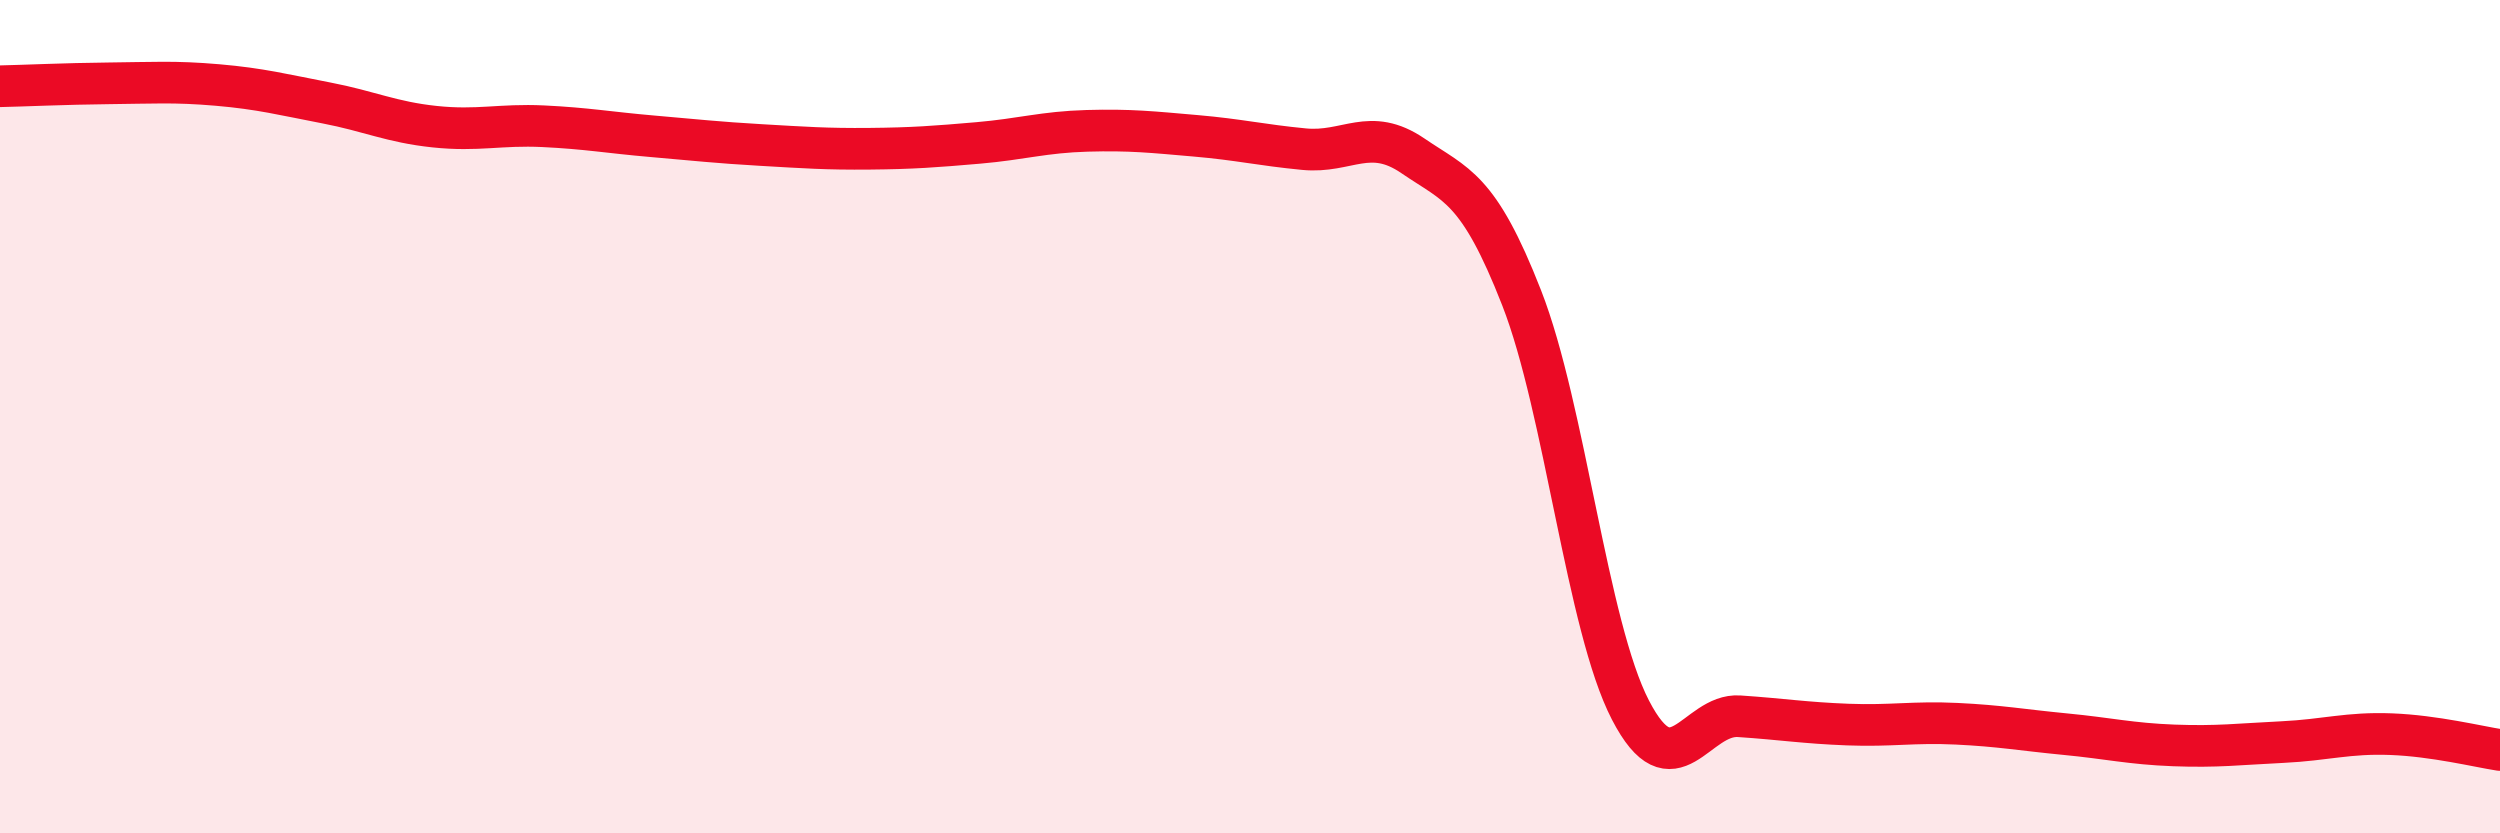 
    <svg width="60" height="20" viewBox="0 0 60 20" xmlns="http://www.w3.org/2000/svg">
      <path
        d="M 0,2.07 C 0.52,2.06 1.57,2.01 2.61,2 C 3.65,1.99 4.18,1.95 5.22,2.04 C 6.26,2.13 6.79,2.27 7.83,2.47 C 8.87,2.67 9.39,2.93 10.43,3.04 C 11.47,3.15 12,2.98 13.04,3.03 C 14.08,3.08 14.61,3.18 15.65,3.27 C 16.69,3.36 17.22,3.42 18.26,3.48 C 19.3,3.54 19.83,3.58 20.87,3.57 C 21.91,3.56 22.44,3.52 23.48,3.43 C 24.52,3.34 25.05,3.17 26.09,3.14 C 27.13,3.11 27.66,3.17 28.7,3.26 C 29.74,3.35 30.26,3.48 31.3,3.58 C 32.34,3.68 32.87,3.03 33.91,3.74 C 34.95,4.45 35.48,4.49 36.52,7.15 C 37.56,9.81 38.09,15.03 39.13,17.04 C 40.17,19.05 40.7,17.12 41.74,17.19 C 42.78,17.26 43.31,17.35 44.35,17.39 C 45.39,17.43 45.92,17.32 46.96,17.37 C 48,17.42 48.53,17.52 49.57,17.62 C 50.61,17.72 51.13,17.85 52.17,17.89 C 53.21,17.93 53.74,17.86 54.78,17.81 C 55.82,17.76 56.35,17.58 57.39,17.62 C 58.43,17.66 59.48,17.92 60,18L60 20L0 20Z"
        fill="#EB0A25"
        opacity="0.1"
        stroke-linecap="round"
        stroke-linejoin="round"
      />
      <path
        d="M 0,2.07 C 0.52,2.06 1.57,2.01 2.61,2 C 3.65,1.99 4.18,1.95 5.22,2.04 C 6.26,2.13 6.79,2.27 7.83,2.47 C 8.87,2.67 9.39,2.93 10.43,3.04 C 11.47,3.15 12,2.98 13.04,3.03 C 14.08,3.08 14.61,3.18 15.65,3.27 C 16.69,3.36 17.22,3.42 18.26,3.48 C 19.3,3.54 19.83,3.58 20.87,3.57 C 21.91,3.56 22.44,3.52 23.48,3.43 C 24.52,3.34 25.05,3.17 26.09,3.14 C 27.13,3.11 27.66,3.17 28.7,3.26 C 29.74,3.35 30.26,3.48 31.3,3.58 C 32.34,3.68 32.87,3.03 33.91,3.74 C 34.95,4.45 35.48,4.49 36.52,7.15 C 37.56,9.81 38.09,15.03 39.13,17.04 C 40.17,19.05 40.7,17.12 41.74,17.19 C 42.78,17.26 43.31,17.35 44.35,17.39 C 45.39,17.43 45.92,17.32 46.96,17.37 C 48,17.42 48.53,17.52 49.57,17.62 C 50.61,17.72 51.13,17.85 52.17,17.89 C 53.21,17.93 53.74,17.86 54.78,17.81 C 55.82,17.76 56.35,17.58 57.39,17.62 C 58.43,17.66 59.48,17.92 60,18"
        stroke="#EB0A25"
        stroke-width="1"
        fill="none"
        stroke-linecap="round"
        stroke-linejoin="round"
      />
    </svg>
  